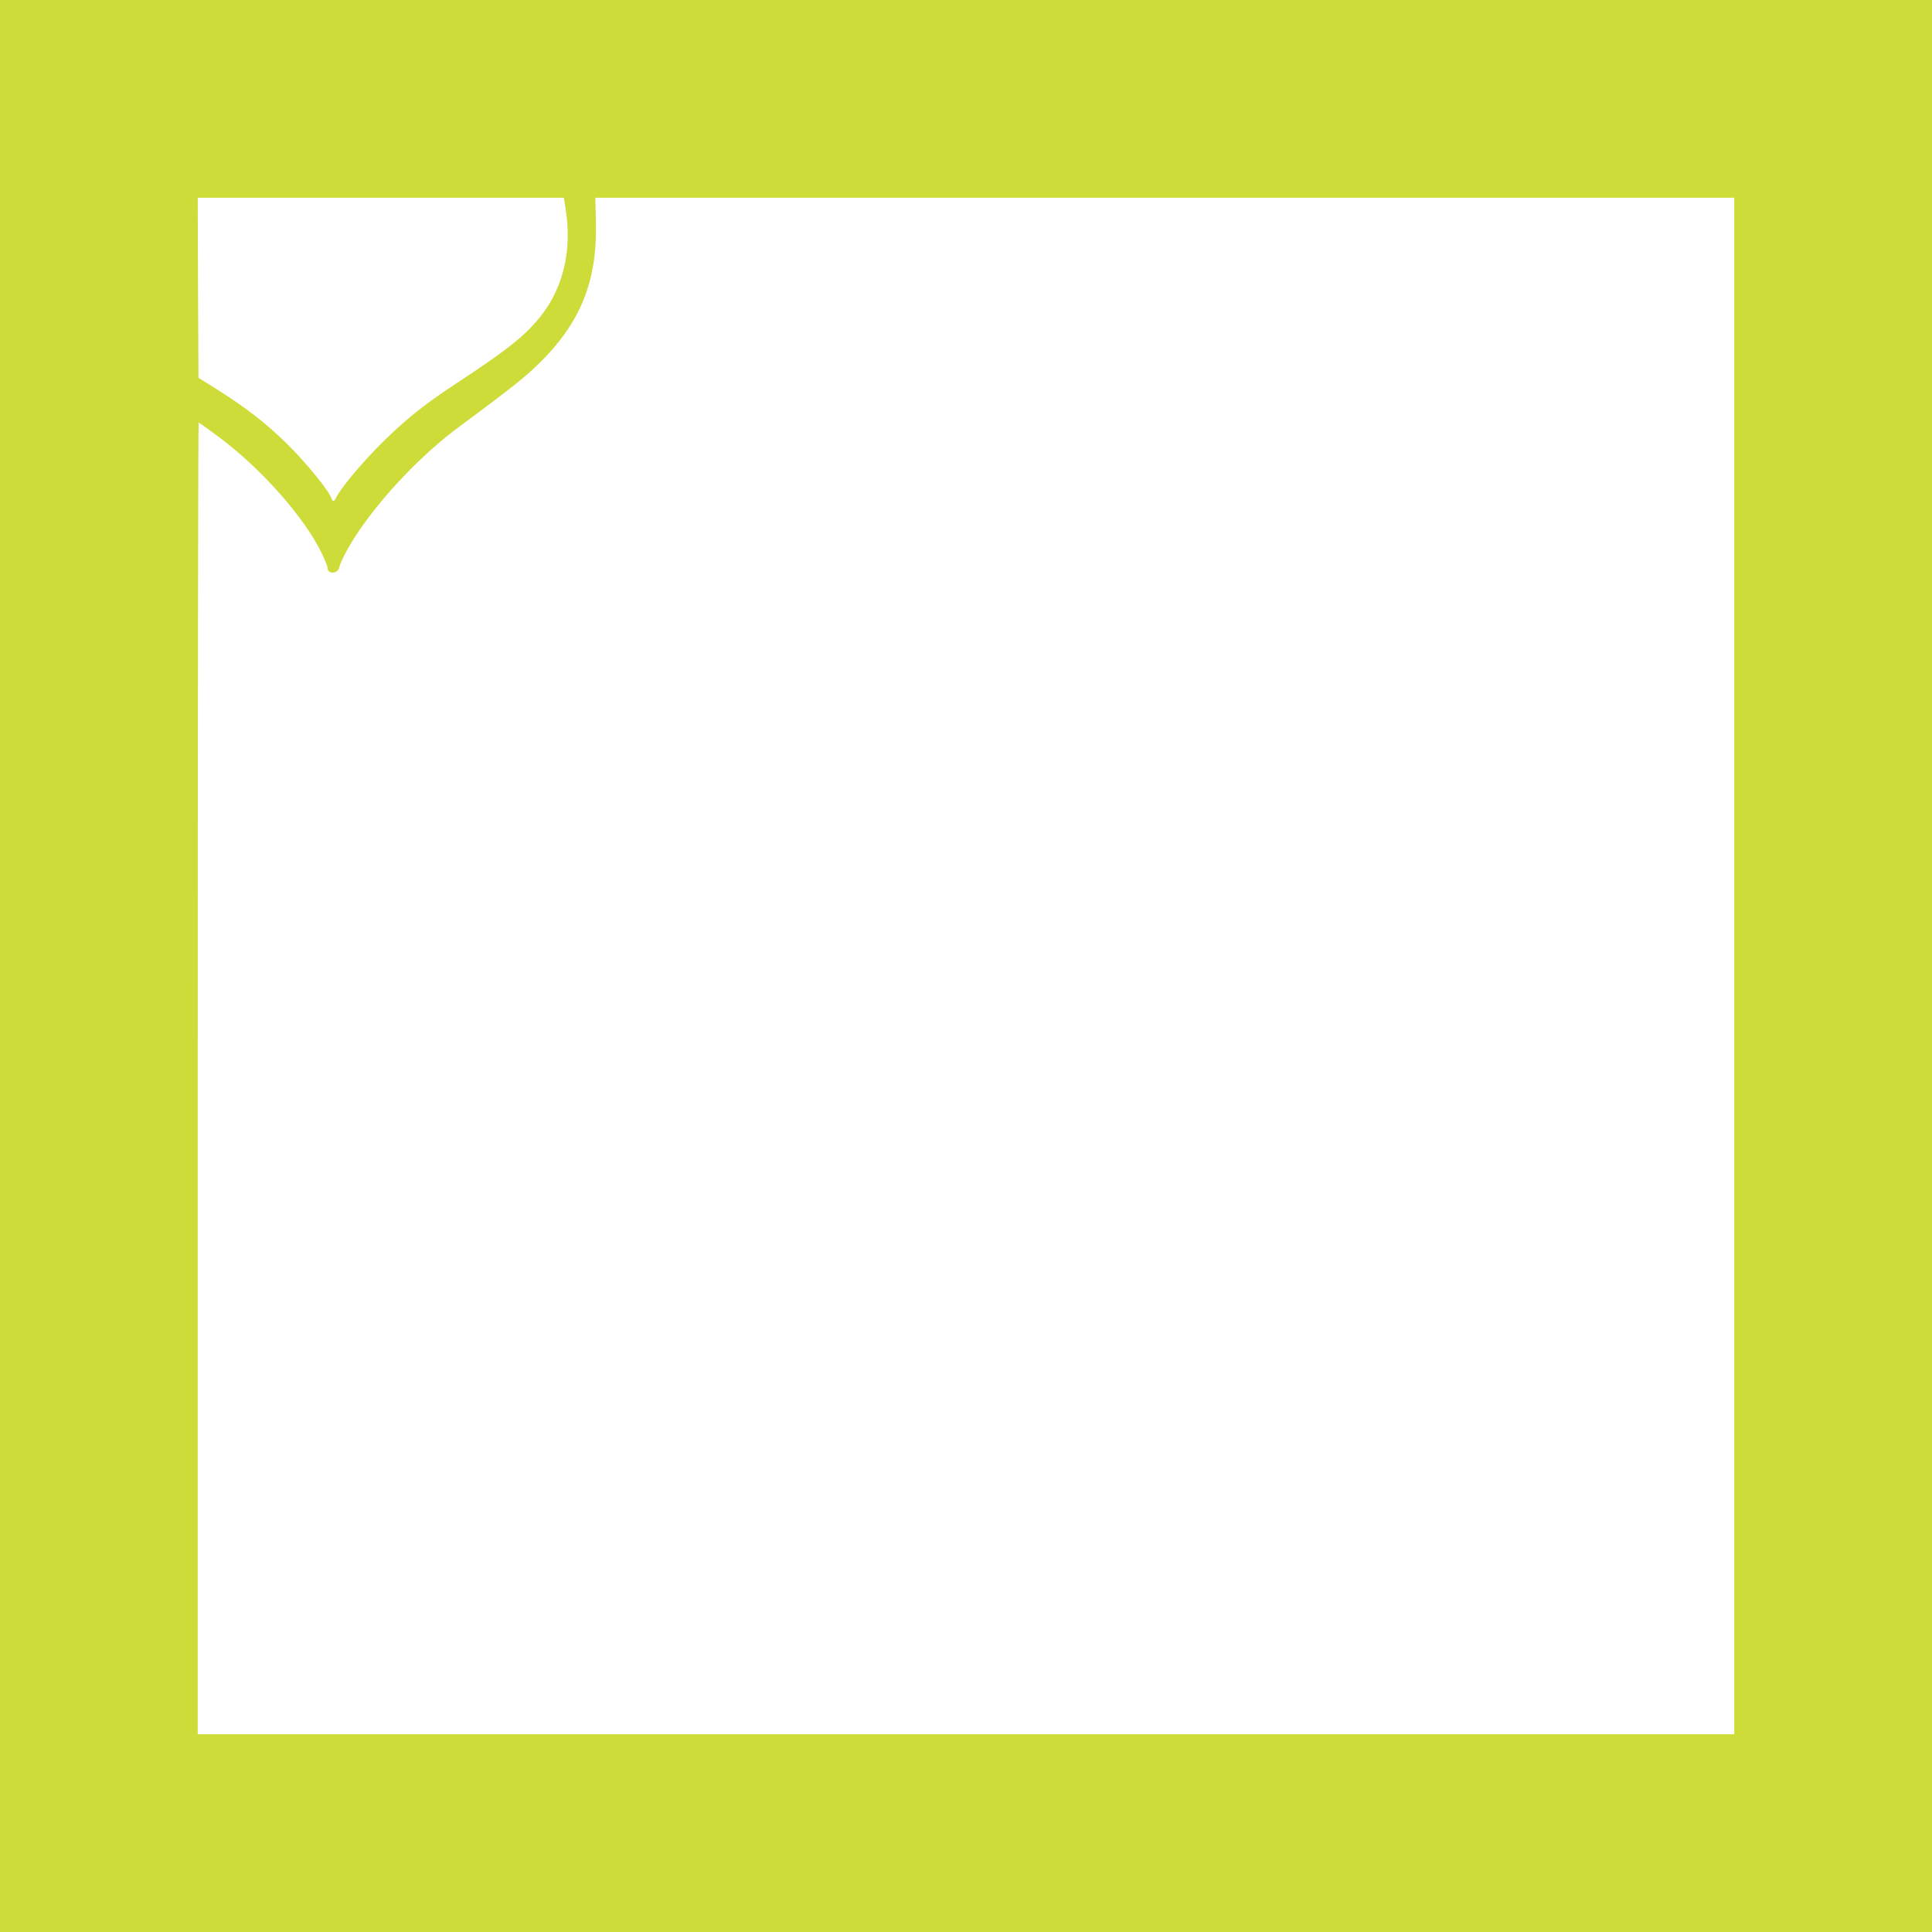 <?xml version="1.0" standalone="no"?>
<!DOCTYPE svg PUBLIC "-//W3C//DTD SVG 20010904//EN"
 "http://www.w3.org/TR/2001/REC-SVG-20010904/DTD/svg10.dtd">
<svg version="1.0" xmlns="http://www.w3.org/2000/svg"
 width="1280pt" height="1280pt" viewBox="0 0 1280 1280"
 preserveAspectRatio="xMidYMid meet">
<g transform="translate(0,1280) scale(0.1,-0.1)"
fill="#cddc39" stroke="none">
<path d="M0 6400 l0 -6400 6400 0 6400 0 0 6400 0 6400 -6400 0 -6400 0 0
-6400z m3748 5012 c41 -262 -12 -502 -152 -689 -104 -137 -219 -231 -577 -466
-225 -148 -353 -252 -525 -428 -120 -123 -242 -272 -267 -326 -13 -28 -24 -29
-32 -3 -15 48 -167 235 -290 356 -140 138 -268 238 -467 364 l-123 77 -3 597
-2 596 1213 0 1213 0 12 -78z m7742 -5012 l0 -5090 -5090 0 -5090 0 0 4345 c0
2390 3 4345 6 4345 4 0 68 -46 143 -102 280 -211 562 -531 676 -770 19 -40 35
-80 35 -90 0 -43 66 -42 77 1 10 43 62 140 123 232 167 248 428 521 670 700
273 202 395 296 467 361 325 292 452 580 441 1000 l-4 158 3773 0 3773 0 0
-5090z"/>
</g>
</svg>
